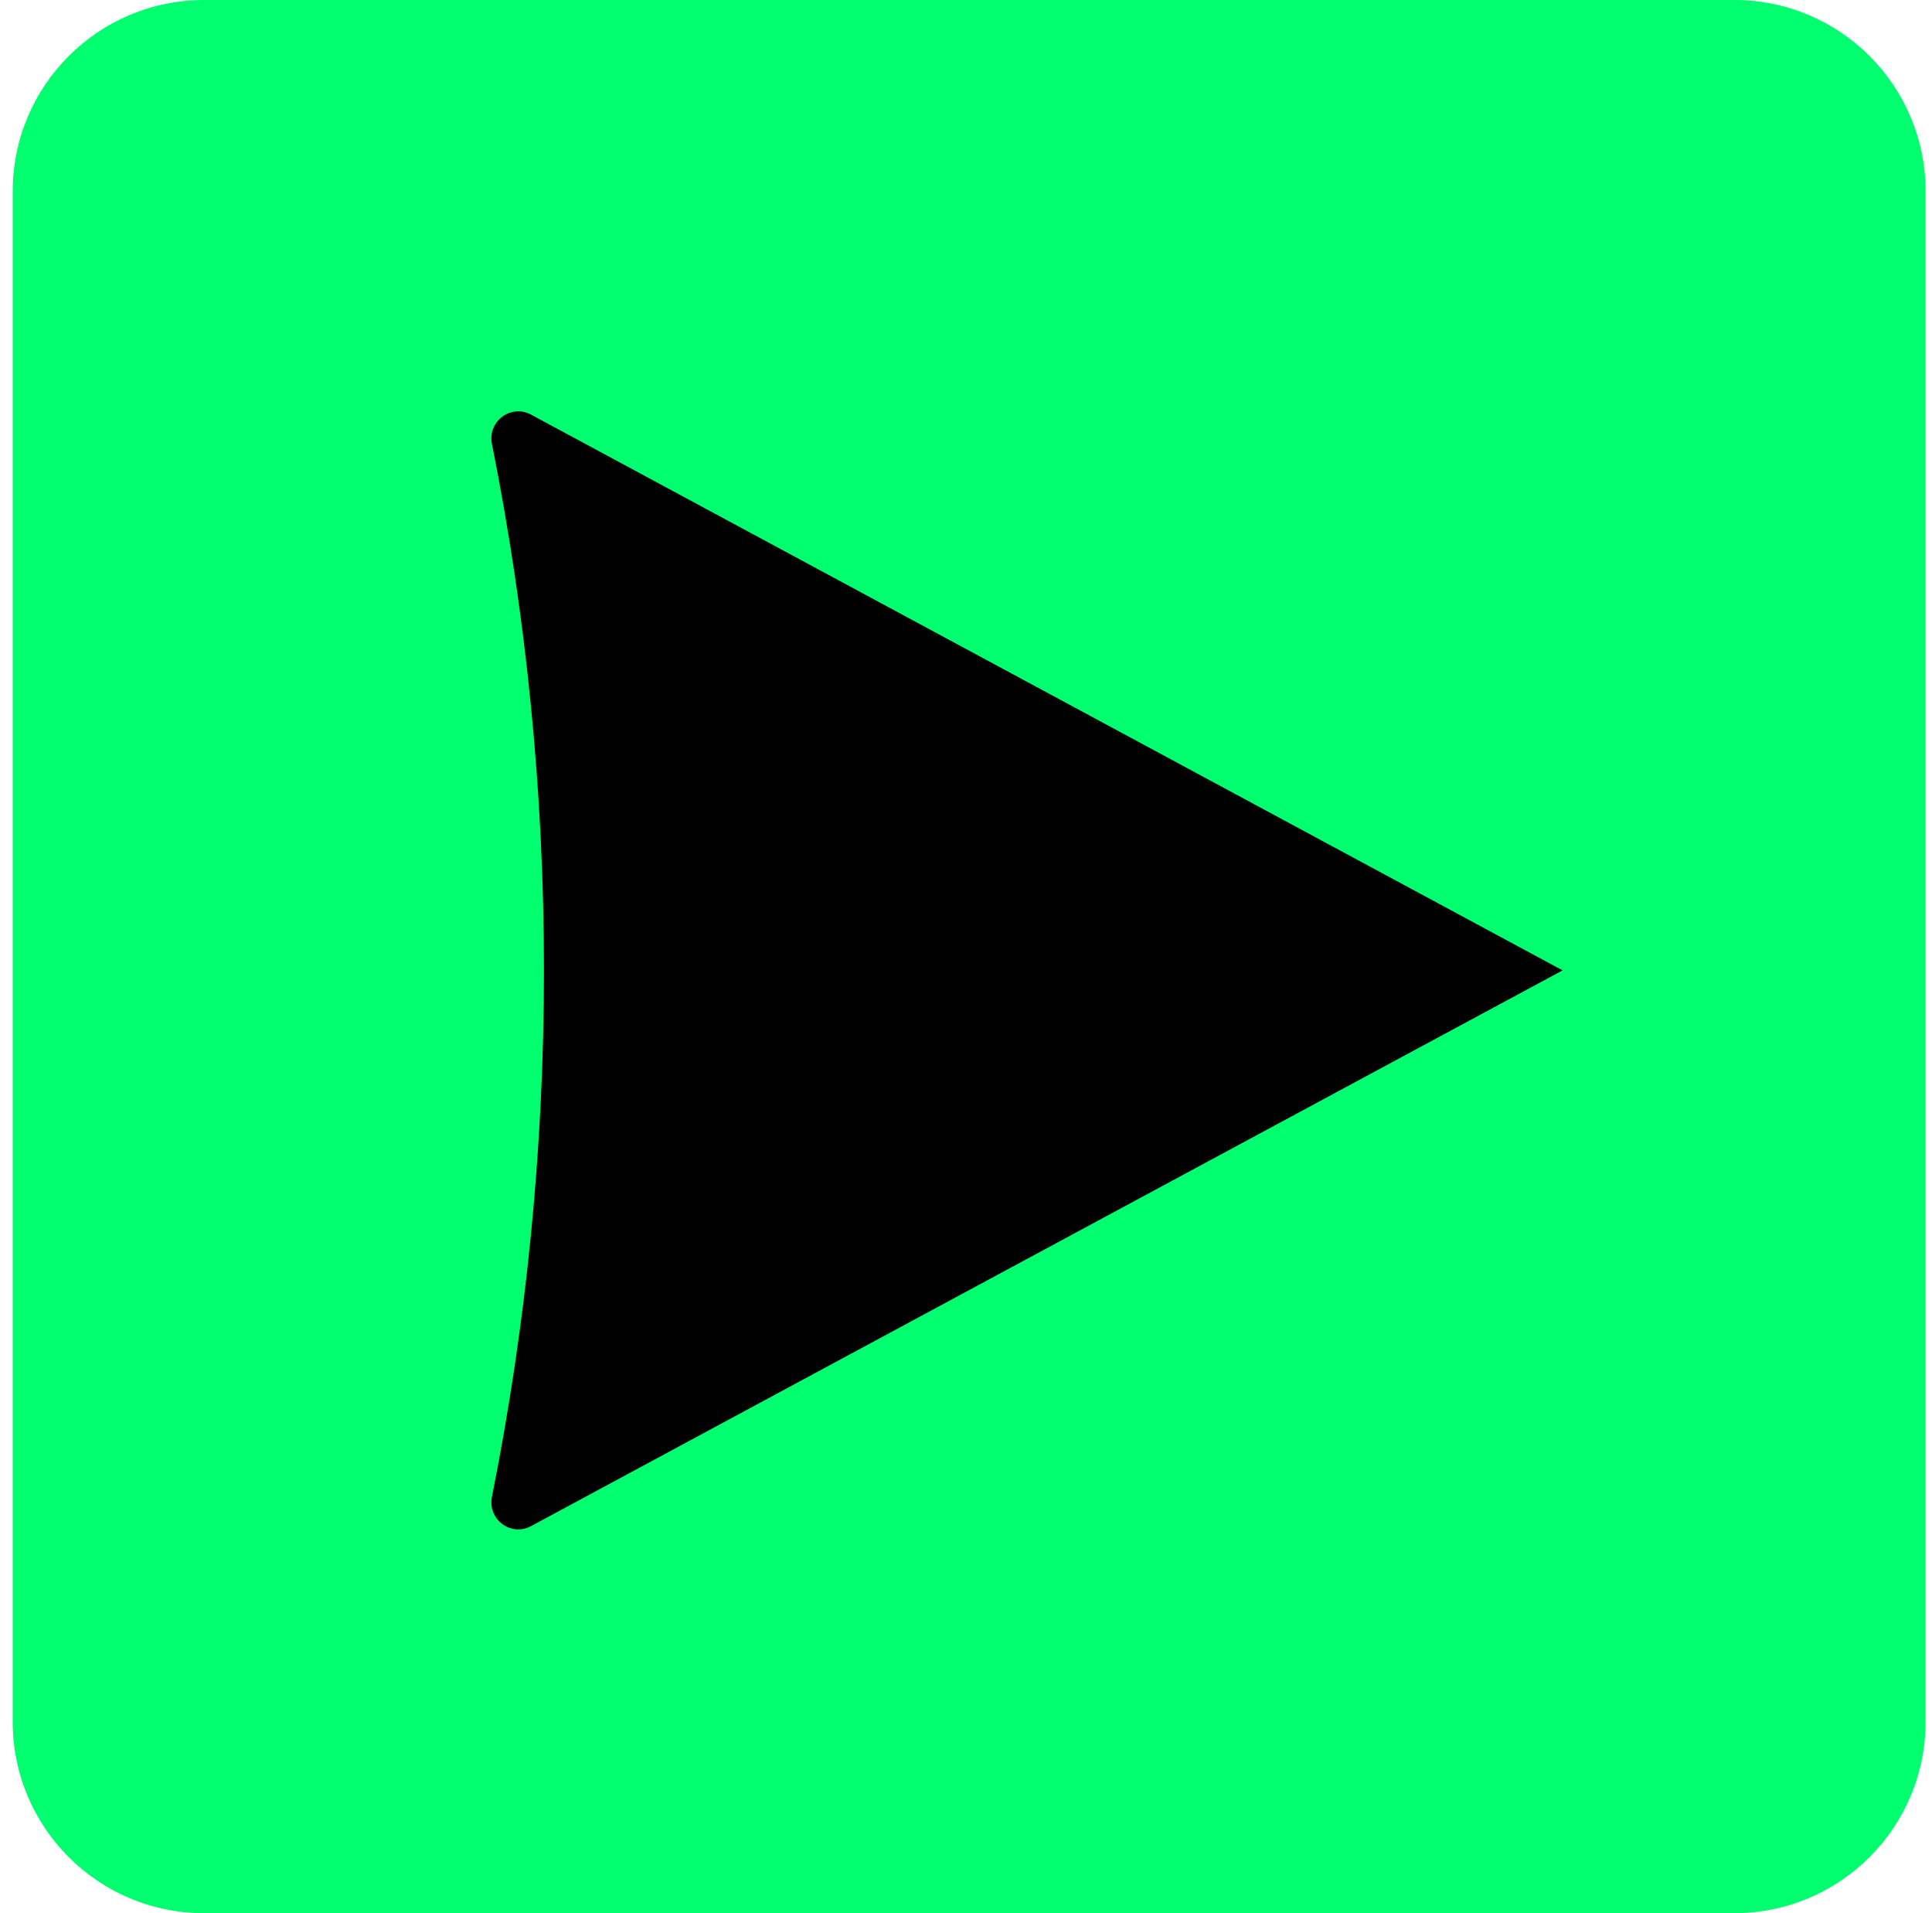 <svg width="101" height="100" viewBox="0 0 101 100" fill="none" xmlns="http://www.w3.org/2000/svg">
<g clip-path="url(#clip0_911_67087)">
<path d="M90.664 0H10.664C5.141 0 0.664 4.477 0.664 10V90C0.664 95.523 5.141 100 10.664 100H90.664C96.187 100 100.664 95.523 100.664 90V10C100.664 4.477 96.187 0 90.664 0Z" fill="#00FF6F"/>
<path d="M25.717 23.202C29.343 41.368 29.343 60.072 25.717 78.238C25.483 79.414 26.705 80.336 27.761 79.768L81.687 50.72L27.761 21.672C26.705 21.104 25.481 22.026 25.717 23.202Z" fill="black"/>
</g>
<defs>
<clipPath id="clip0_911_67087">
<rect width="100" height="100" fill="white" transform="translate(0.664)"/>
</clipPath>
</defs>
</svg>
